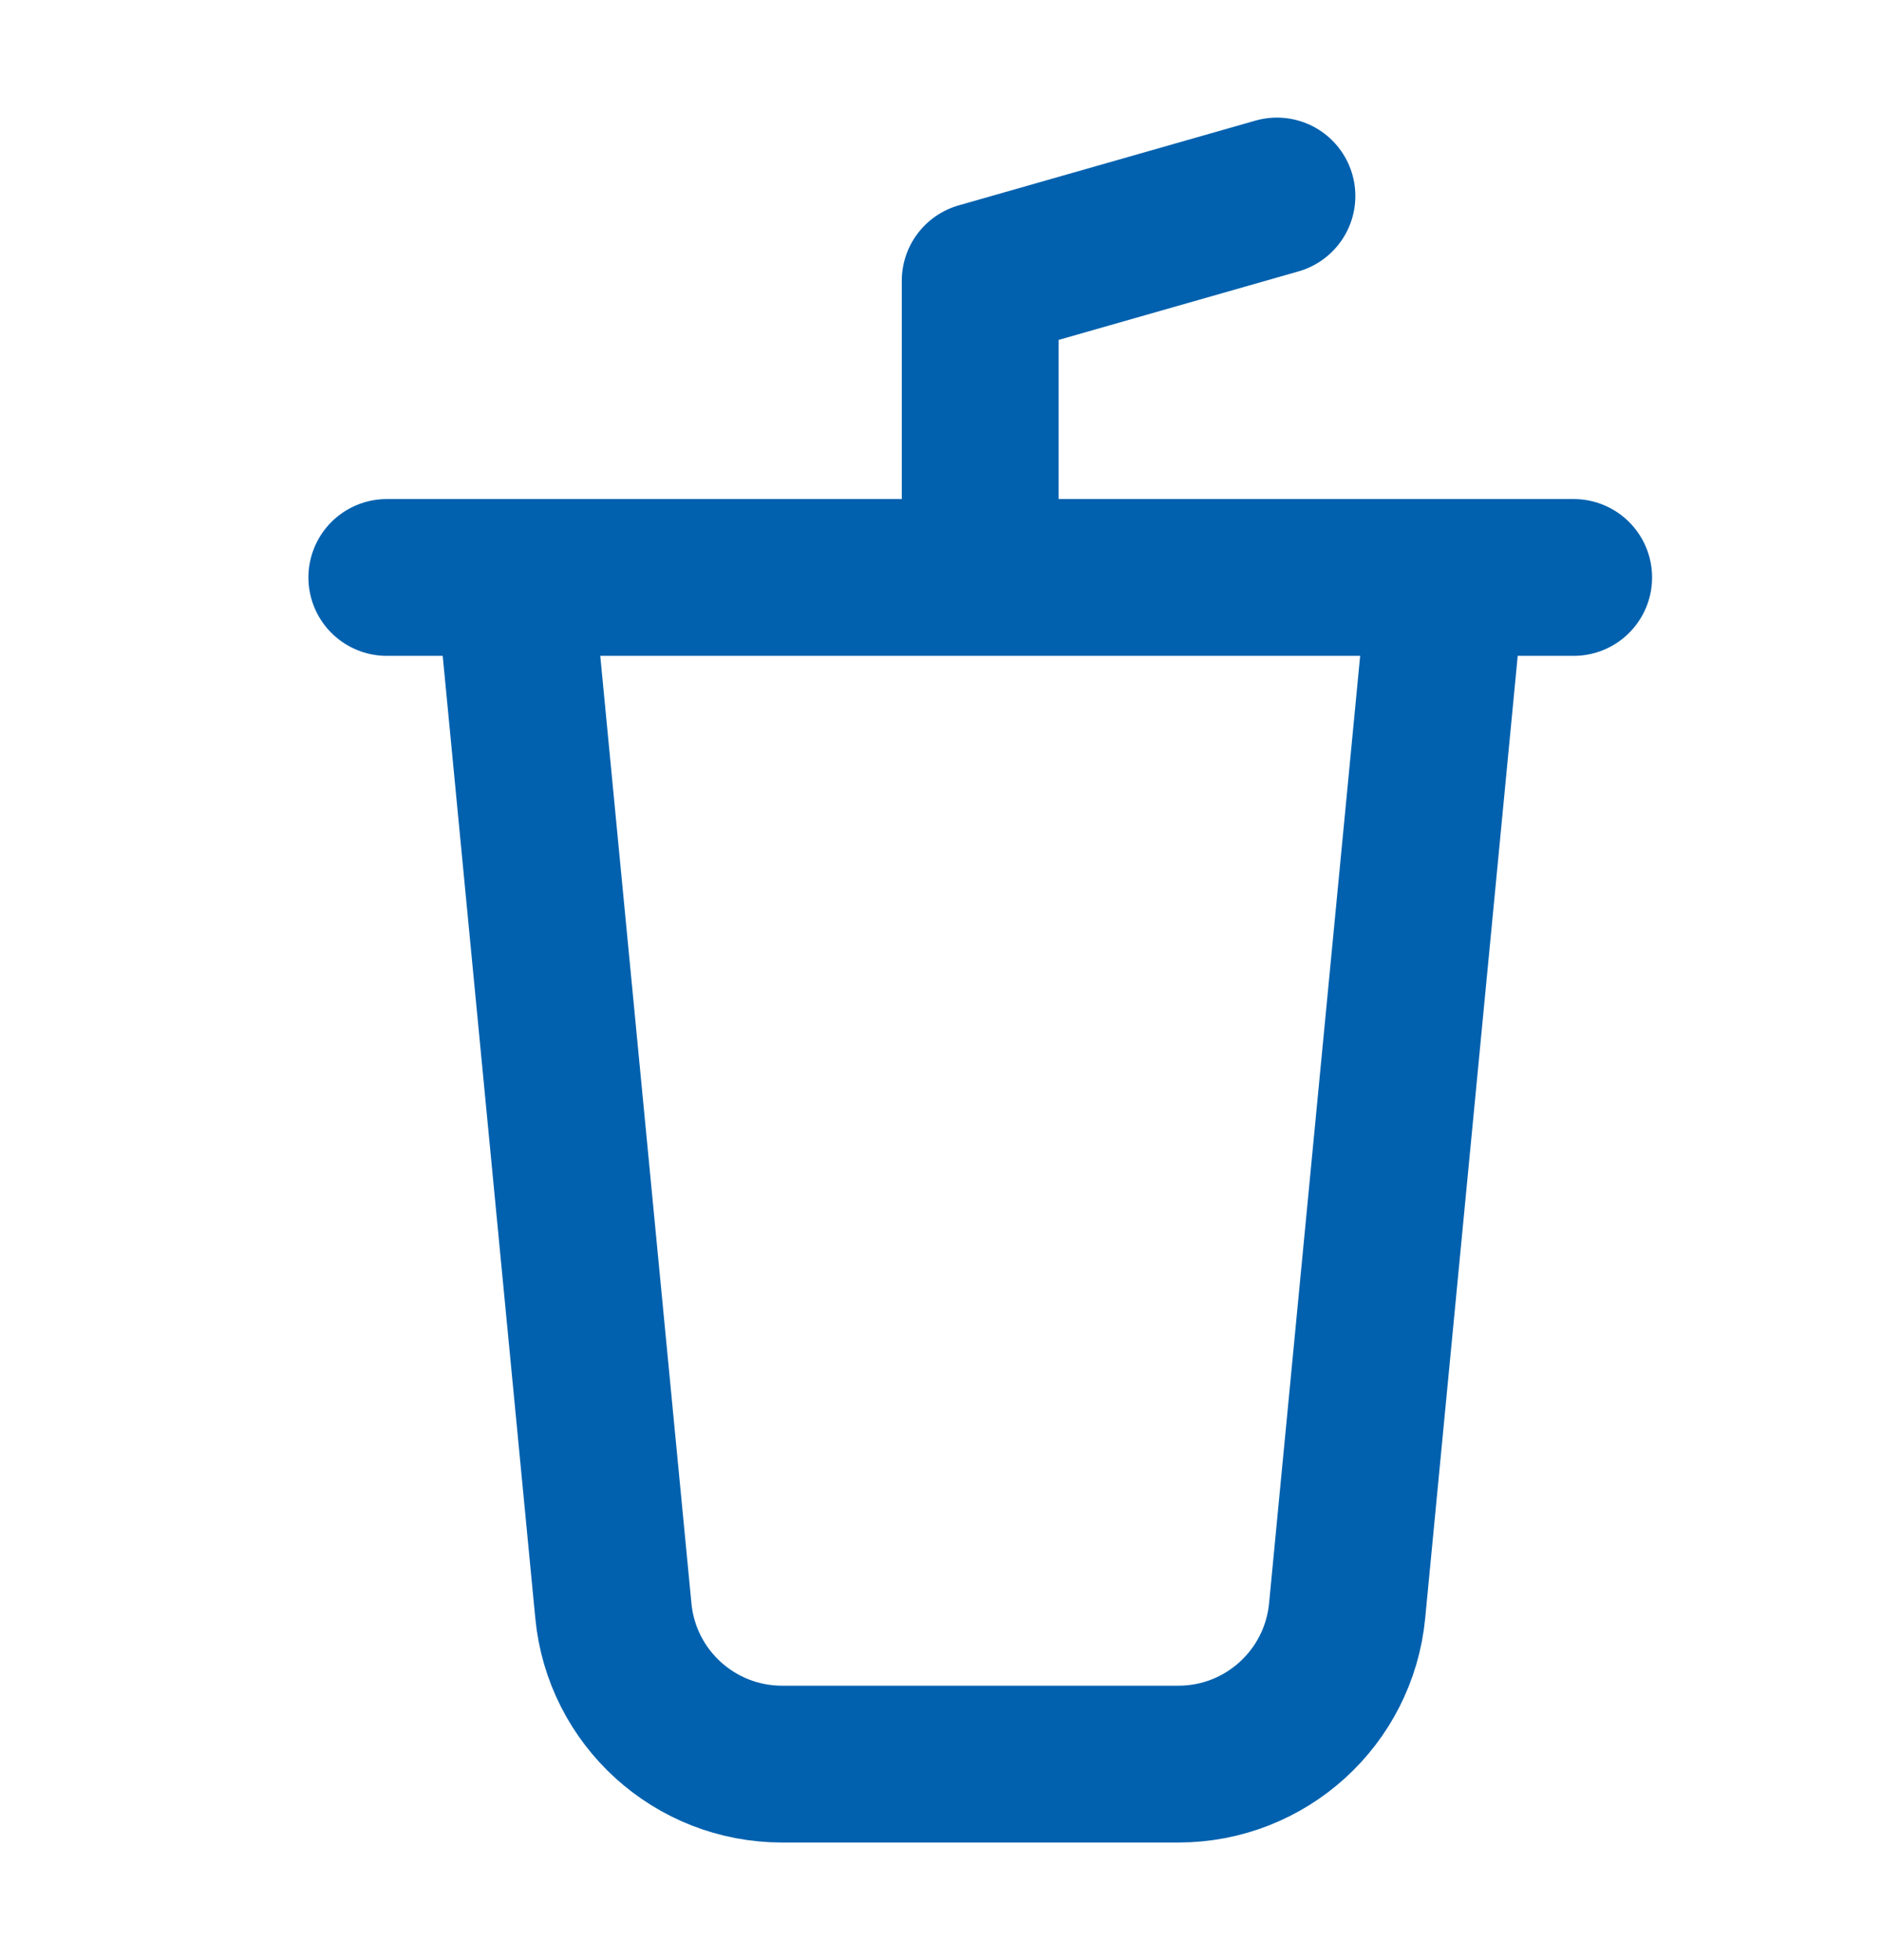<svg width="24" height="25" viewBox="0 0 24 25" fill="none" xmlns="http://www.w3.org/2000/svg">
<path d="M18.446 7.365L17.179 20.545C17.072 21.654 16.14 22.5 15.027 22.5H9.974C8.86 22.5 7.928 21.654 7.822 20.545L6.554 7.365M12.5 7.365V3.581L16.284 2.5M4.933 7.365H20.068" stroke="#0161AE" stroke-width="2" stroke-linecap="round" stroke-linejoin="round"/>
</svg>
